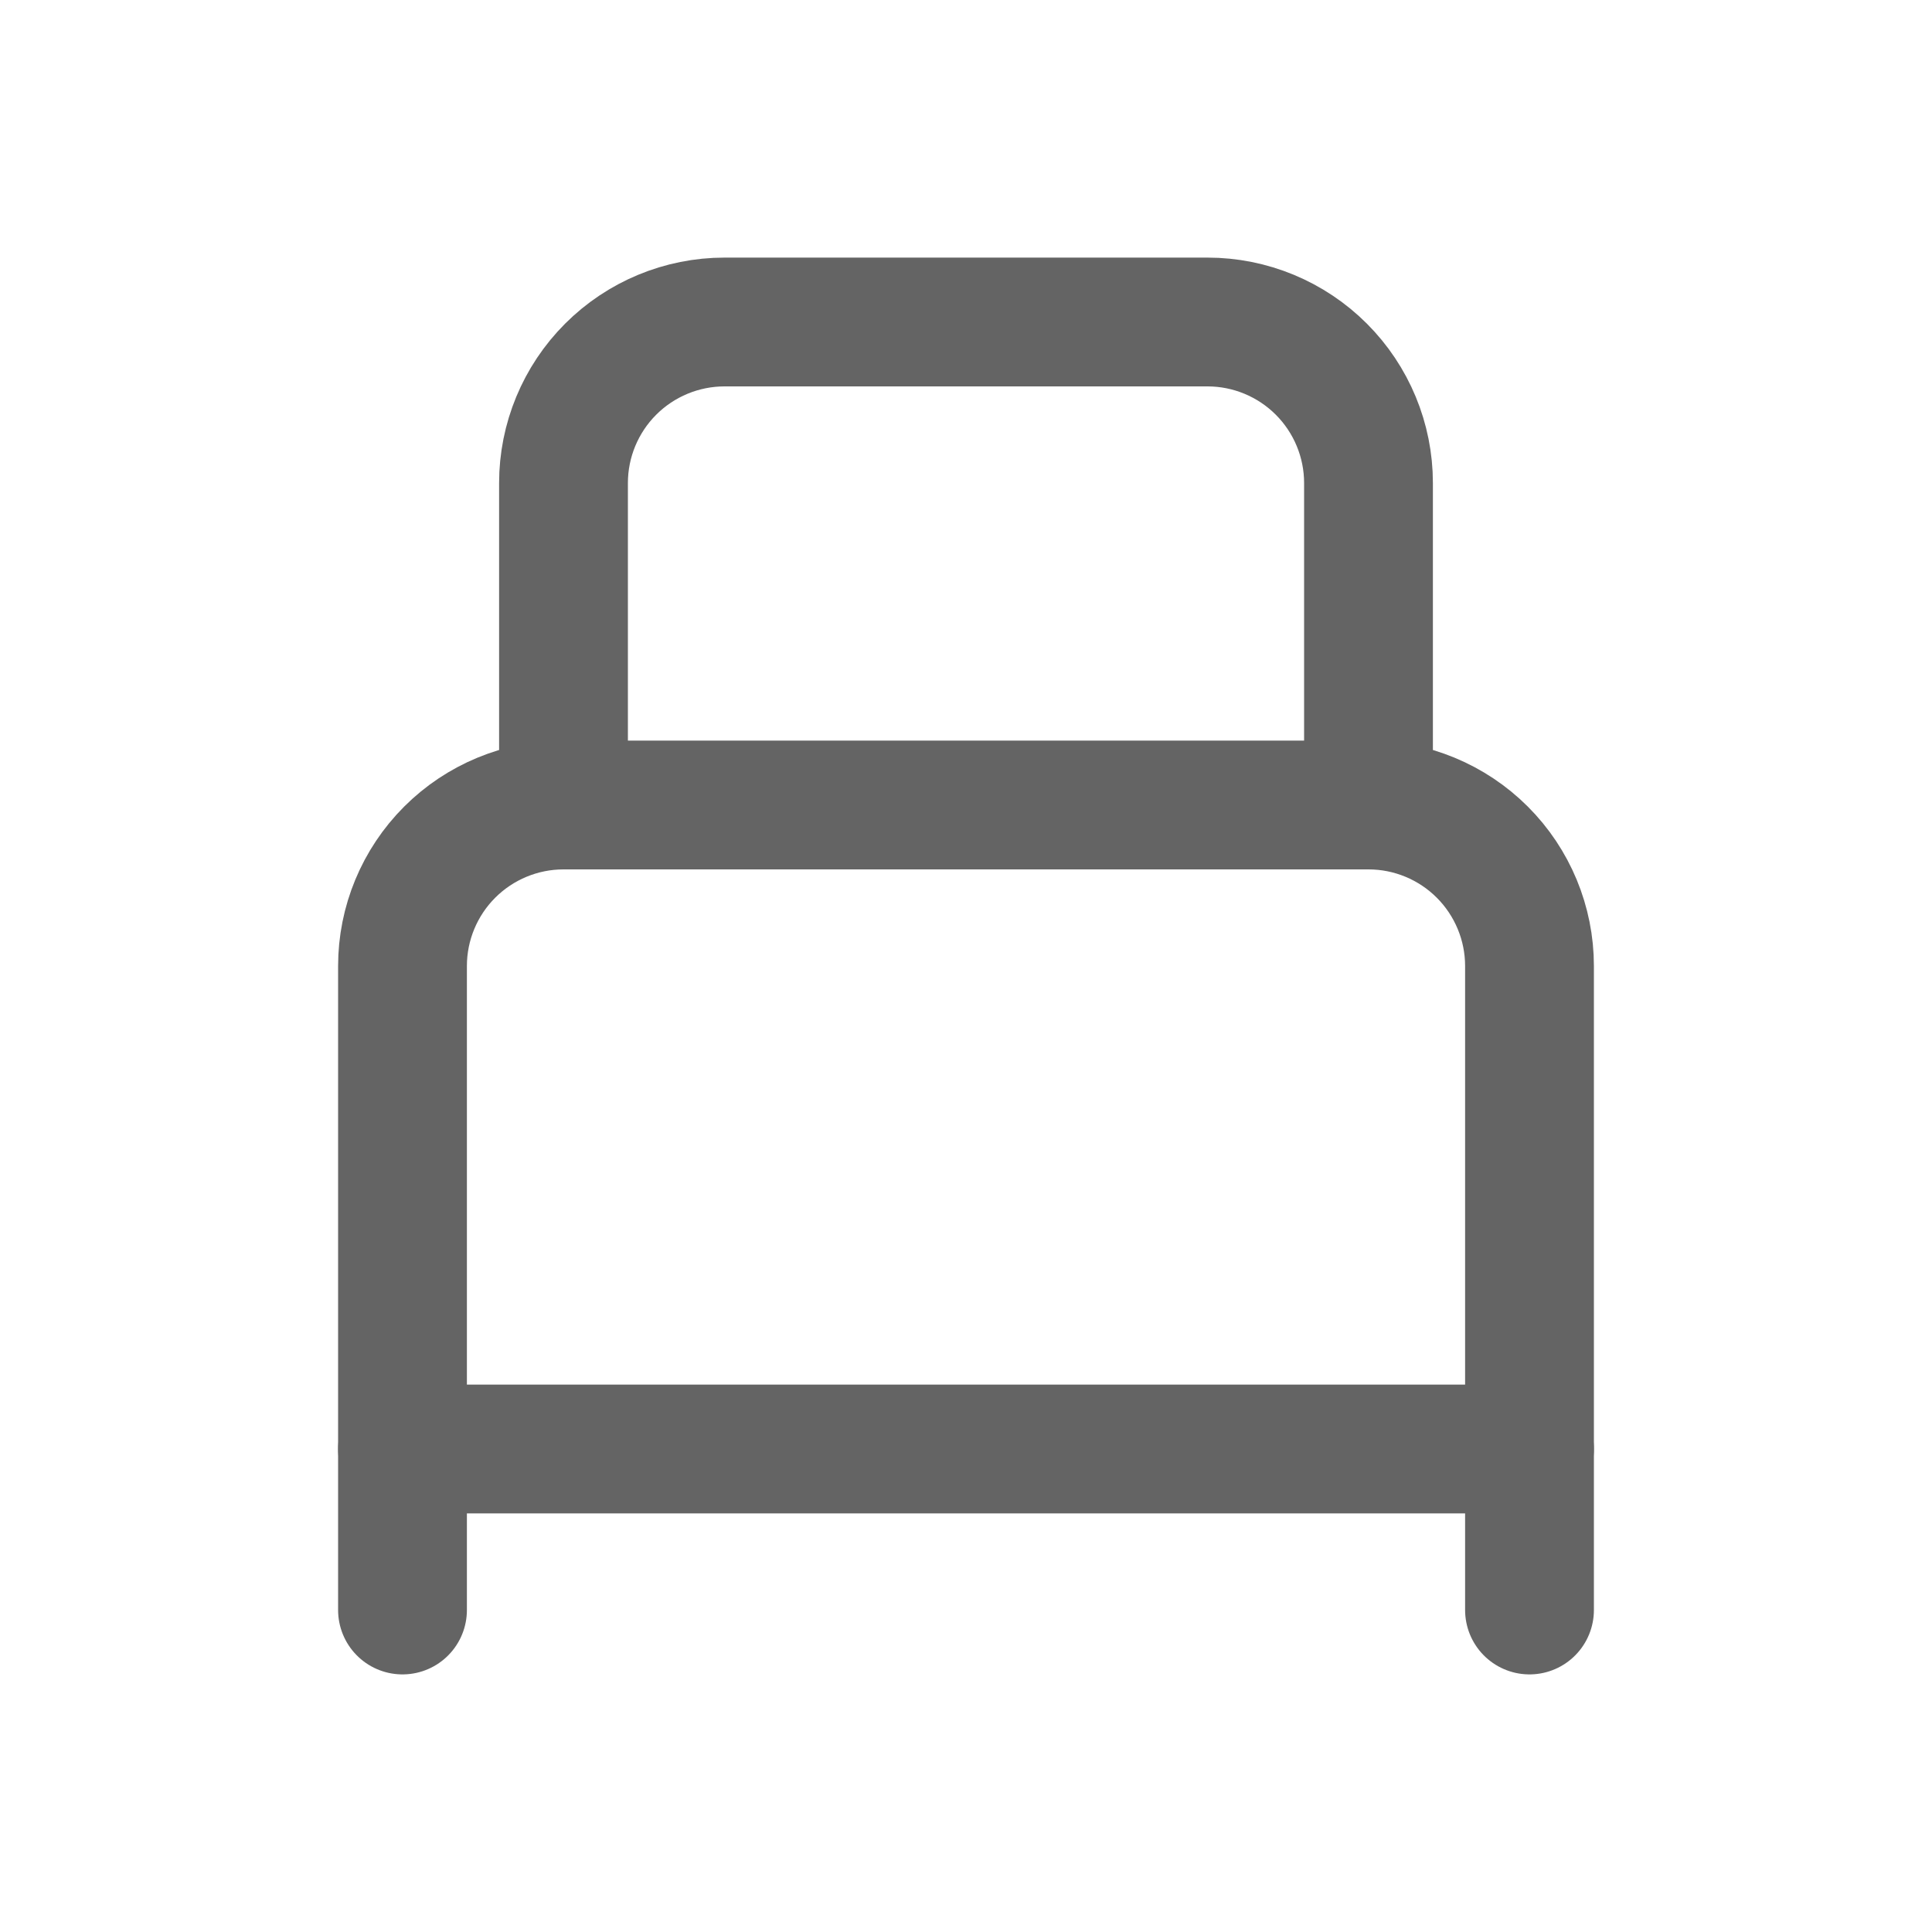 <svg width="24" height="24" viewBox="0 0 24 24" fill="none" xmlns="http://www.w3.org/2000/svg">
<path d="M5 20V12C5 11.47 5.211 10.961 5.586 10.586C5.961 10.211 6.47 10 7 10H17C17.53 10 18.039 10.211 18.414 10.586C18.789 10.961 19 11.47 19 12V20" stroke="#646464" stroke-width="1.6" stroke-linecap="round" stroke-linejoin="round"/>
<path d="M7 10V6C7 5.47 7.211 4.961 7.586 4.586C7.961 4.211 8.47 4 9 4H15C15.53 4 16.039 4.211 16.414 4.586C16.789 4.961 17 5.47 17 6V10" stroke="#646464" stroke-width="1.6" stroke-linecap="round" stroke-linejoin="round"/>
<path d="M5 18H19" stroke="#646464" stroke-width="1.6" stroke-linecap="round" stroke-linejoin="round"/>
</svg>
